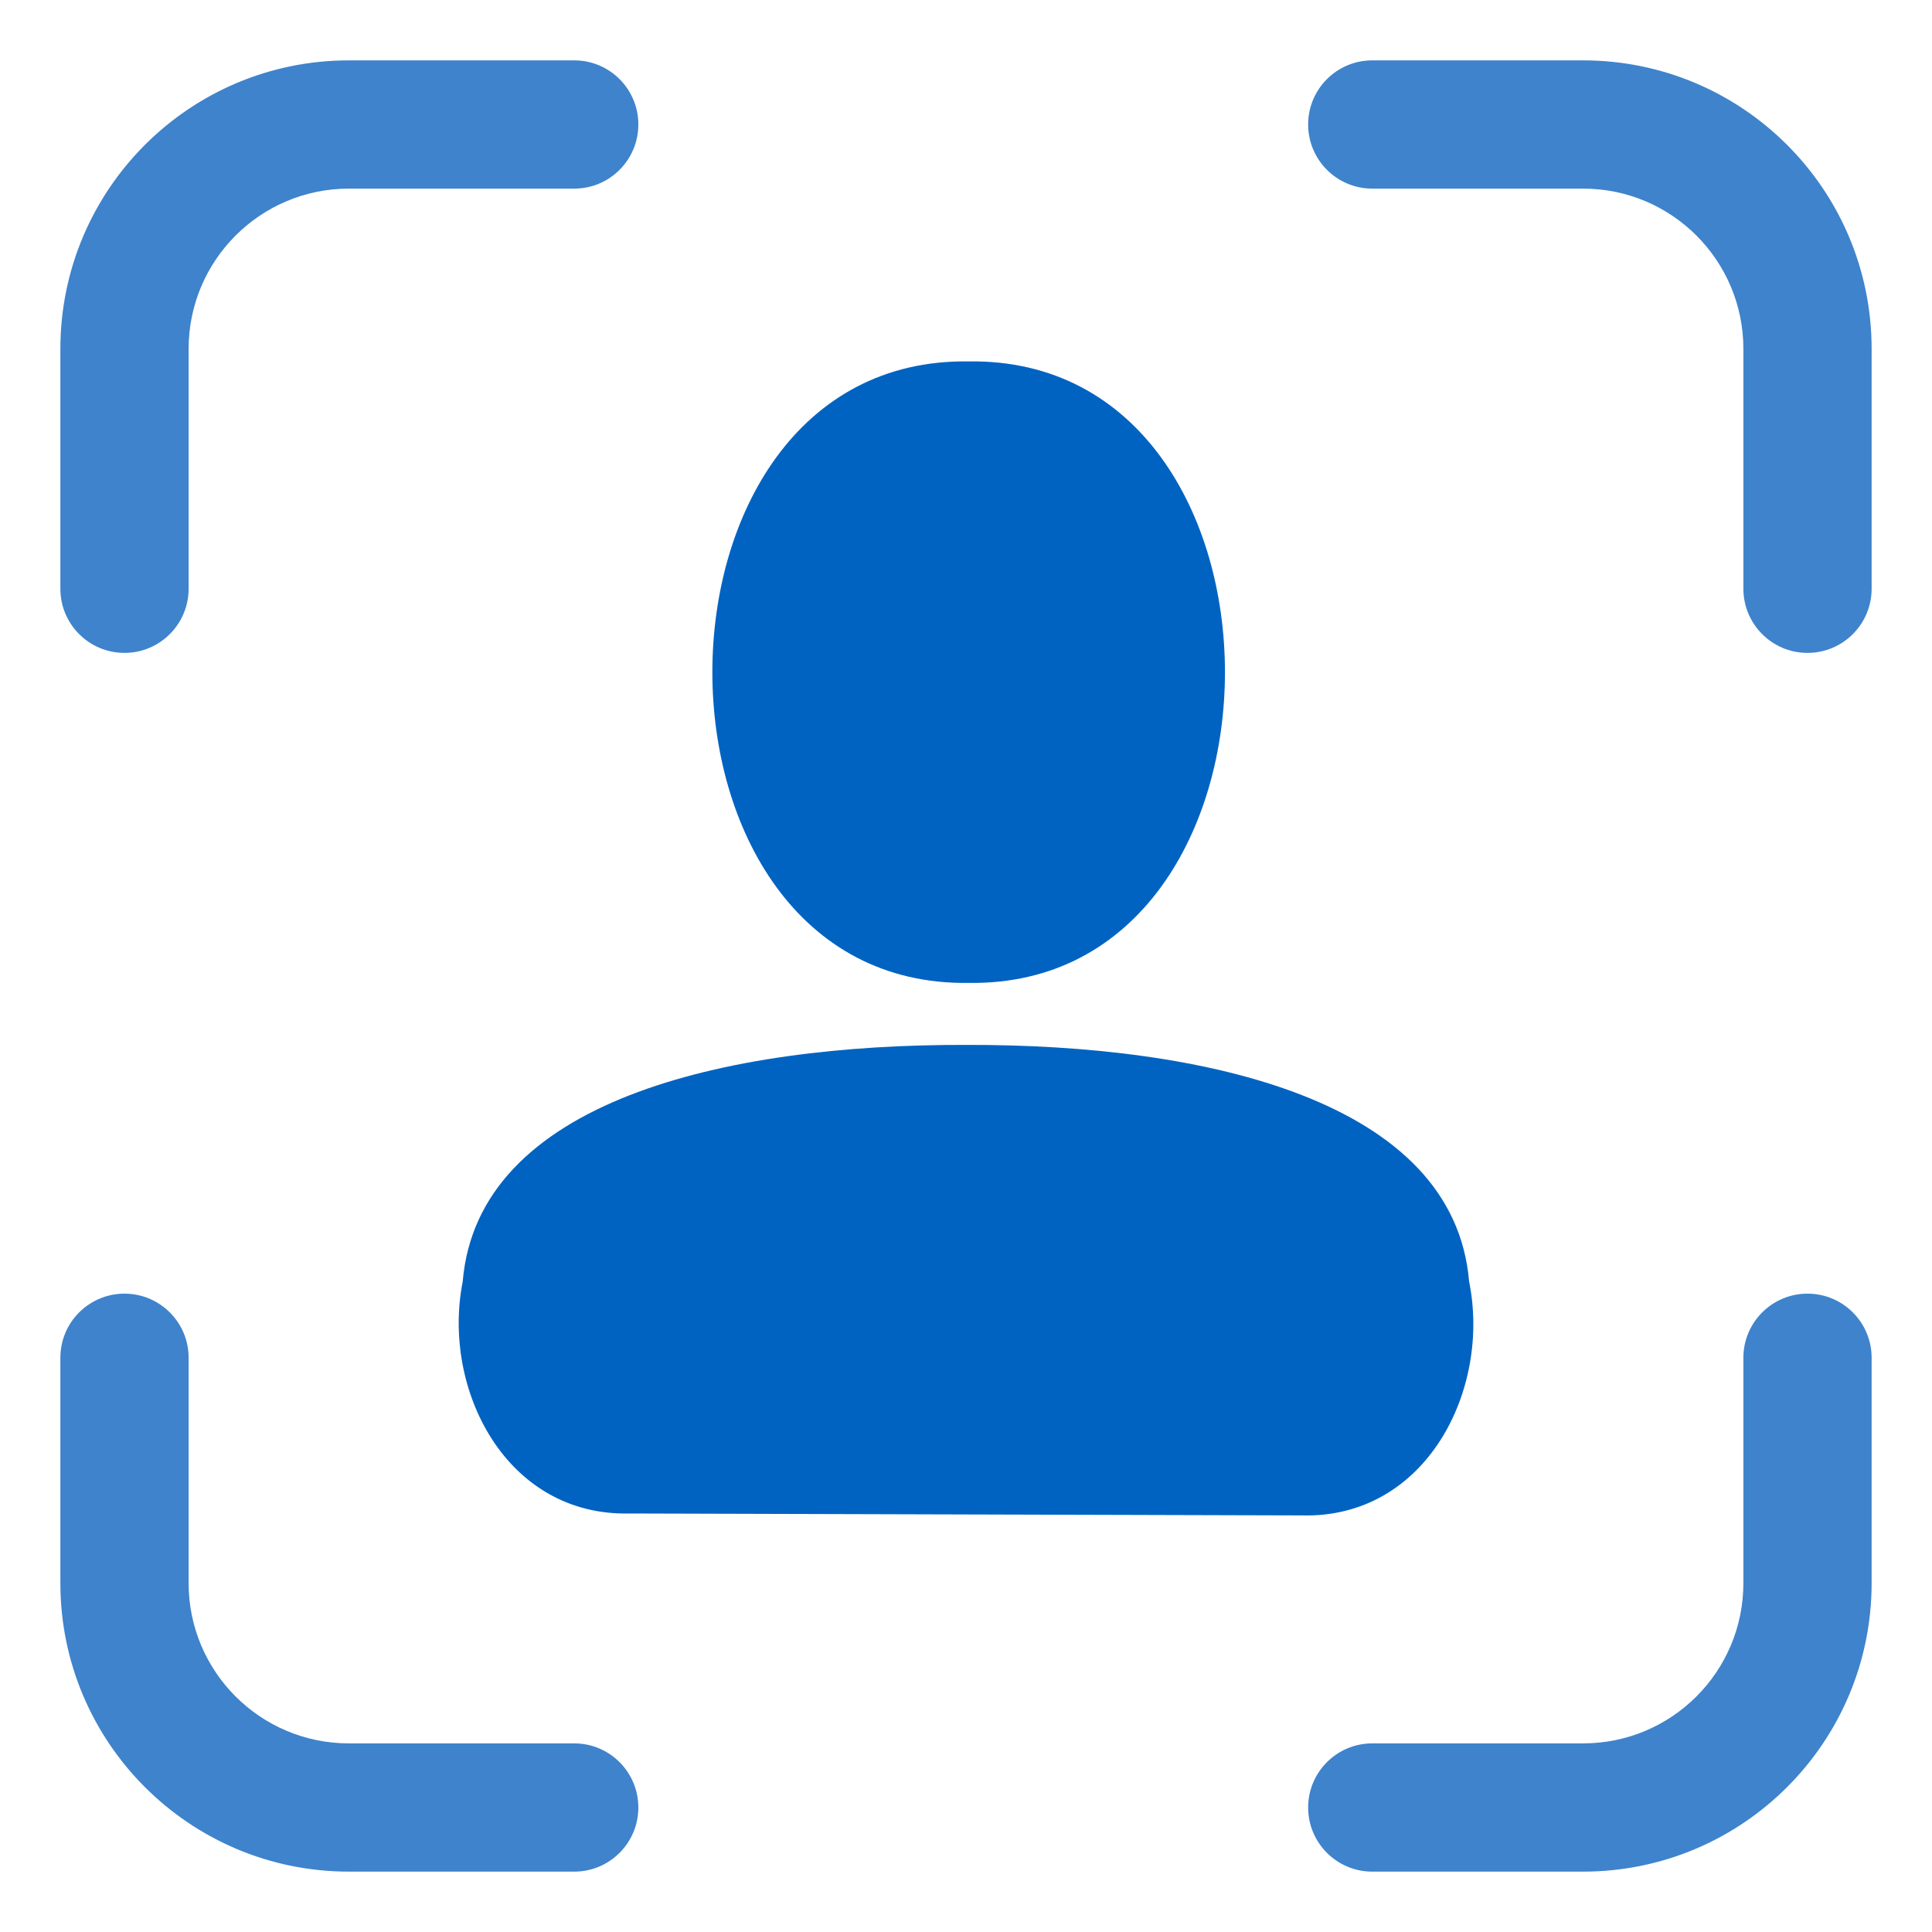 <svg width="32" height="32" viewBox="0 0 32 32" fill="none" xmlns="http://www.w3.org/2000/svg">
<path fill-rule="evenodd" clip-rule="evenodd" d="M5.779 3.124C4.313 3.124 3.124 4.313 3.124 5.779V9.752C3.124 10.338 2.648 10.814 2.062 10.814C1.475 10.814 1 10.338 1 9.752V5.779C1 3.14 3.14 1 5.779 1H9.512C10.098 1 10.573 1.475 10.573 2.062C10.573 2.648 10.098 3.124 9.512 3.124H5.779ZM21.667 2.062C21.667 1.475 22.142 1 22.729 1H26.221C28.86 1 31 3.14 31 5.779V9.752C31 10.338 30.524 10.814 29.938 10.814C29.352 10.814 28.876 10.338 28.876 9.752V5.779C28.876 4.313 27.688 3.124 26.221 3.124H22.729C22.142 3.124 21.667 2.648 21.667 2.062ZM2.062 21.427C2.648 21.427 3.124 21.902 3.124 22.488V26.221C3.124 27.688 4.313 28.876 5.779 28.876H9.512C10.098 28.876 10.573 29.352 10.573 29.938C10.573 30.524 10.098 31 9.512 31H5.779C3.14 31 1 28.86 1 26.221V22.488C1 21.902 1.475 21.427 2.062 21.427ZM29.938 21.427C30.524 21.427 31 21.902 31 22.488V26.221C31 28.86 28.86 31 26.221 31H22.729C22.142 31 21.667 30.524 21.667 29.938C21.667 29.352 22.142 28.876 22.729 28.876H26.221C27.688 28.876 28.876 27.688 28.876 26.221V22.488C28.876 21.902 29.352 21.427 29.938 21.427Z" fill="#3E83CC"/>
<path d="M16.044 5.986C10.384 5.905 10.384 16.361 16.044 16.28C21.704 16.361 21.704 5.905 16.044 5.986Z" fill="#0063C1"/>
<path d="M21.558 25.1C23.622 25.157 24.697 23.019 24.333 21.226C24.082 18.24 20.002 17.295 15.998 17.307C11.995 17.295 7.914 18.24 7.664 21.226C7.312 23.007 8.379 25.116 10.427 25.068L21.558 25.1Z" fill="#0063C1"/>
</svg>
